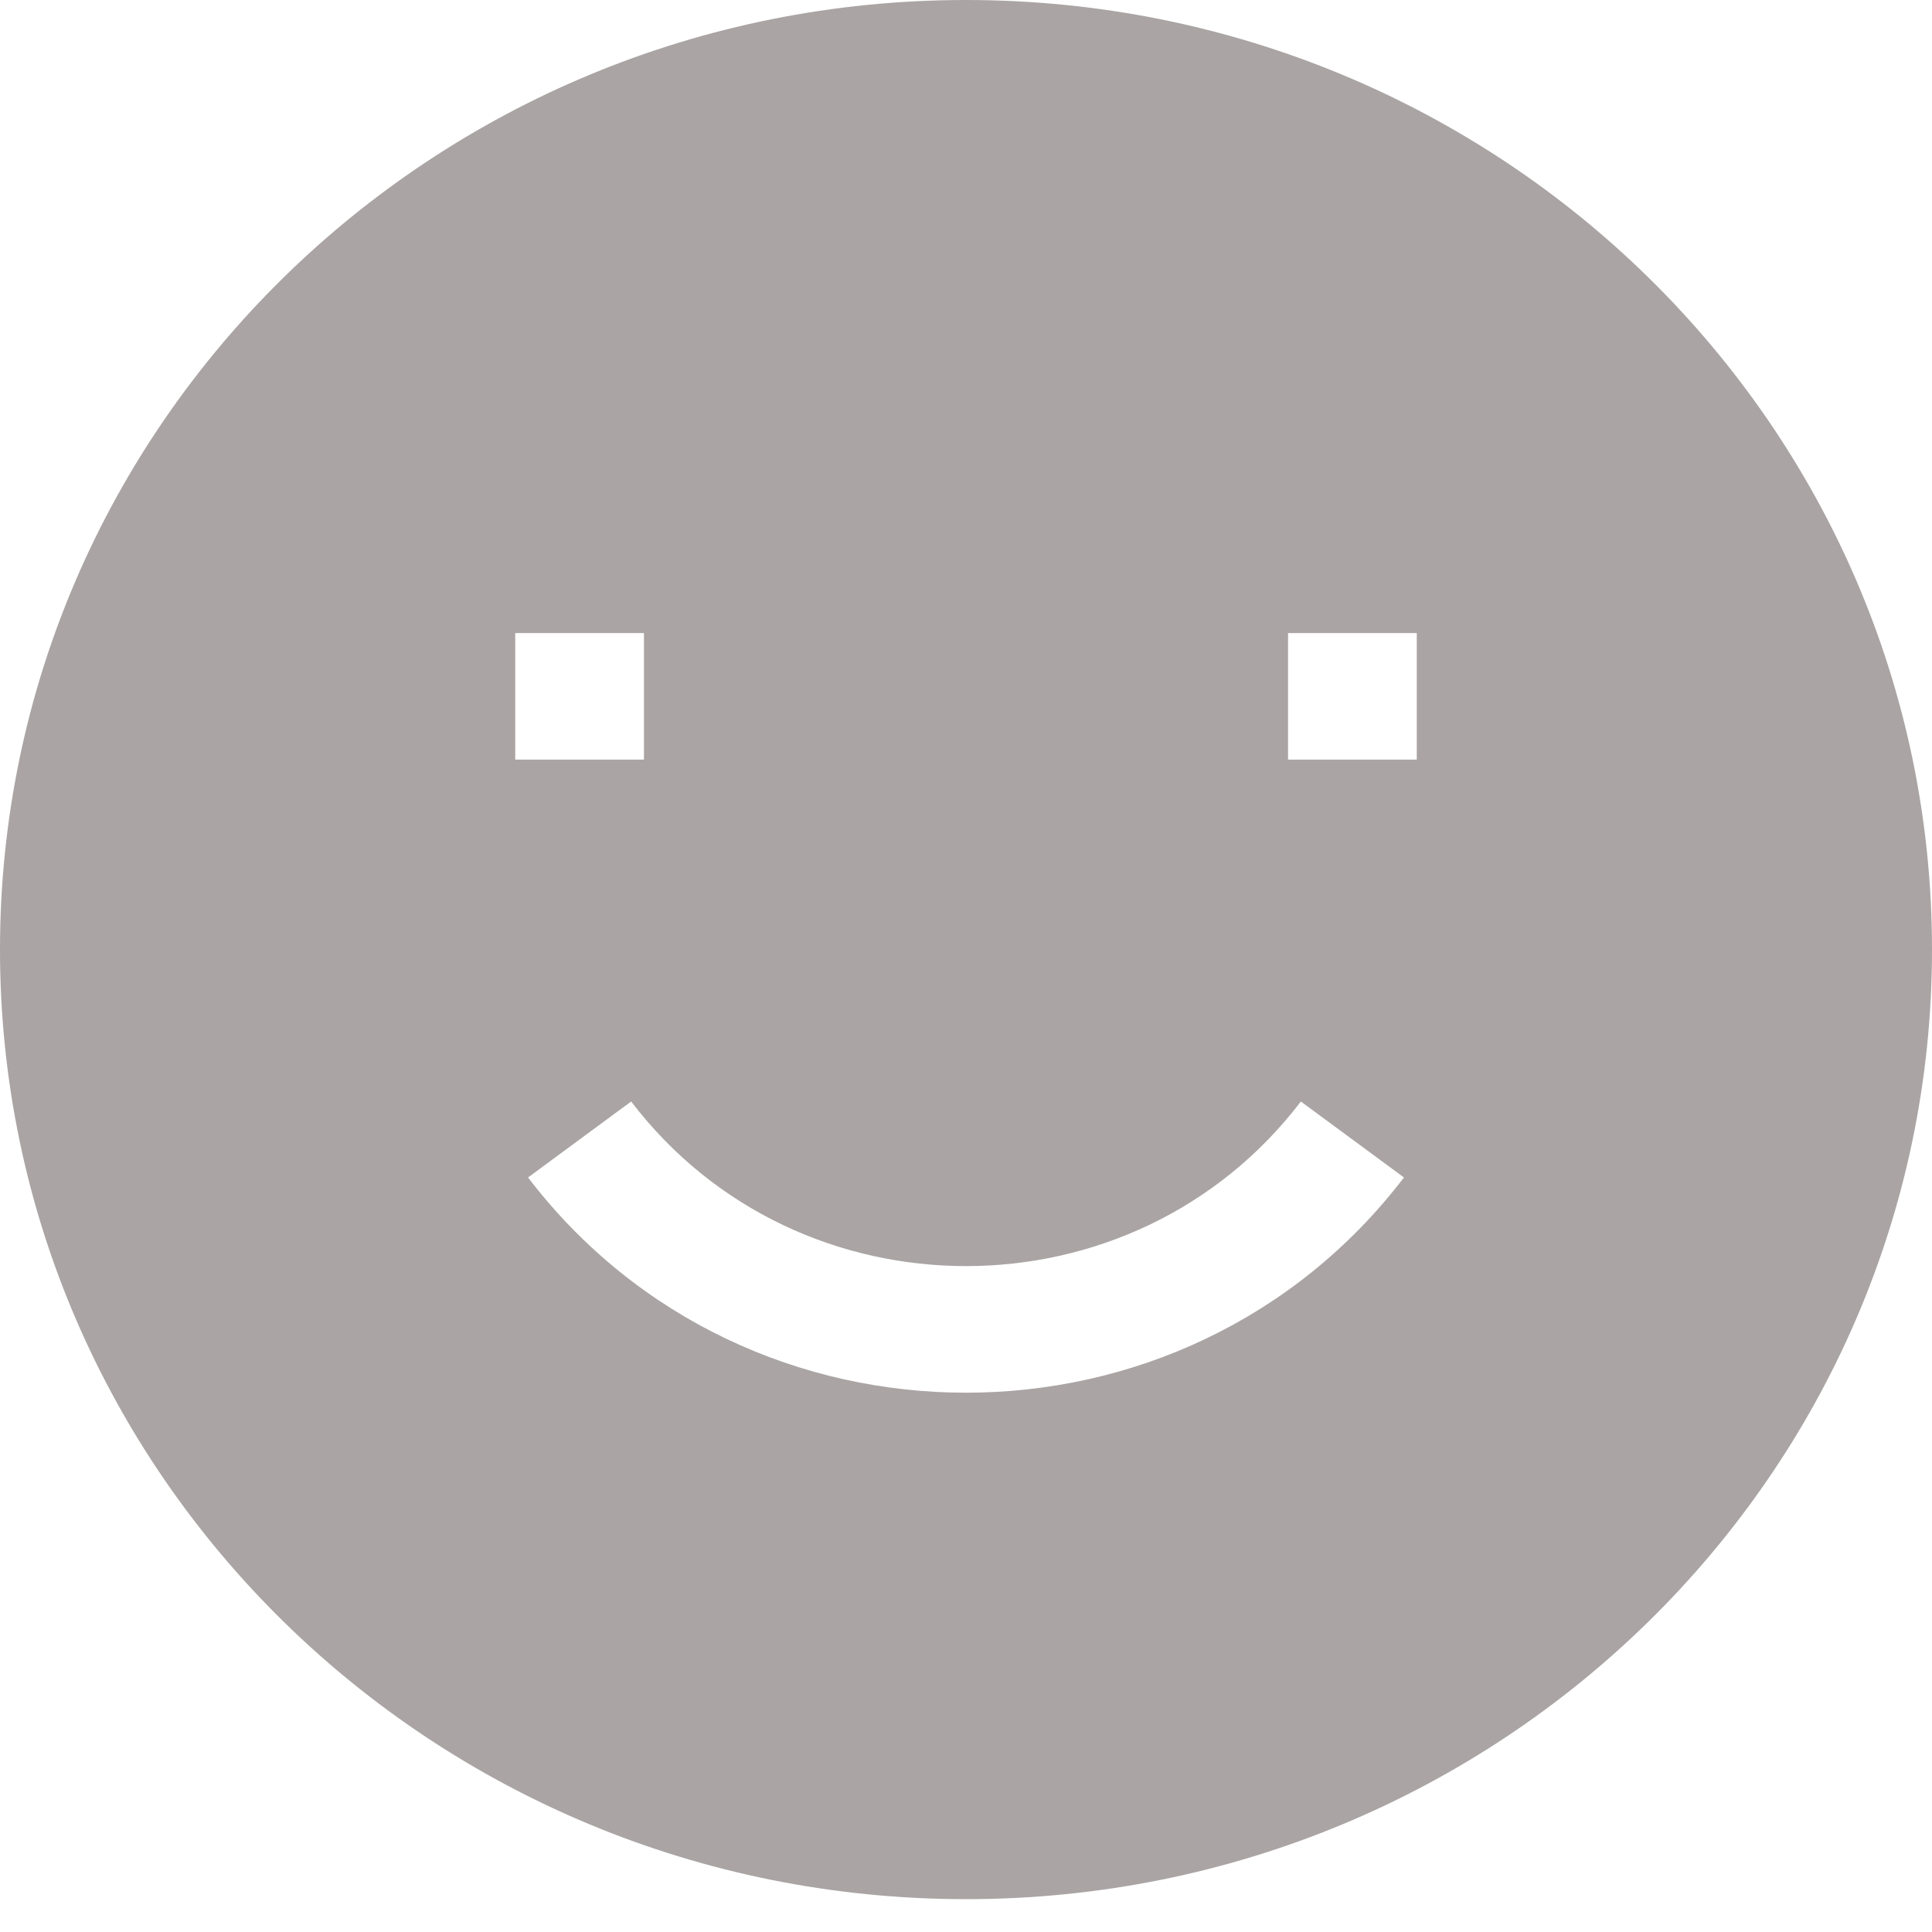 <svg width="22" height="22" viewBox="0 0 22 22" fill="none" xmlns="http://www.w3.org/2000/svg">
<path id="Vector" fill-rule="evenodd" clip-rule="evenodd" d="M0 10.813C0 4.841 4.925 0 11 0C17.075 0 22 4.841 22 10.813C22 16.785 17.075 21.626 11 21.626C4.925 21.626 0 16.785 0 10.813ZM5.867 8.65H7.333V7.209H5.867V8.65ZM14.667 8.65H16.133V7.209H14.667V8.65ZM7.187 12.543C9.093 15.042 12.907 15.042 14.813 12.543L15.987 13.408C13.493 16.676 8.507 16.676 6.013 13.408L7.187 12.543Z" fill="#AAA4A4"/>
</svg>
